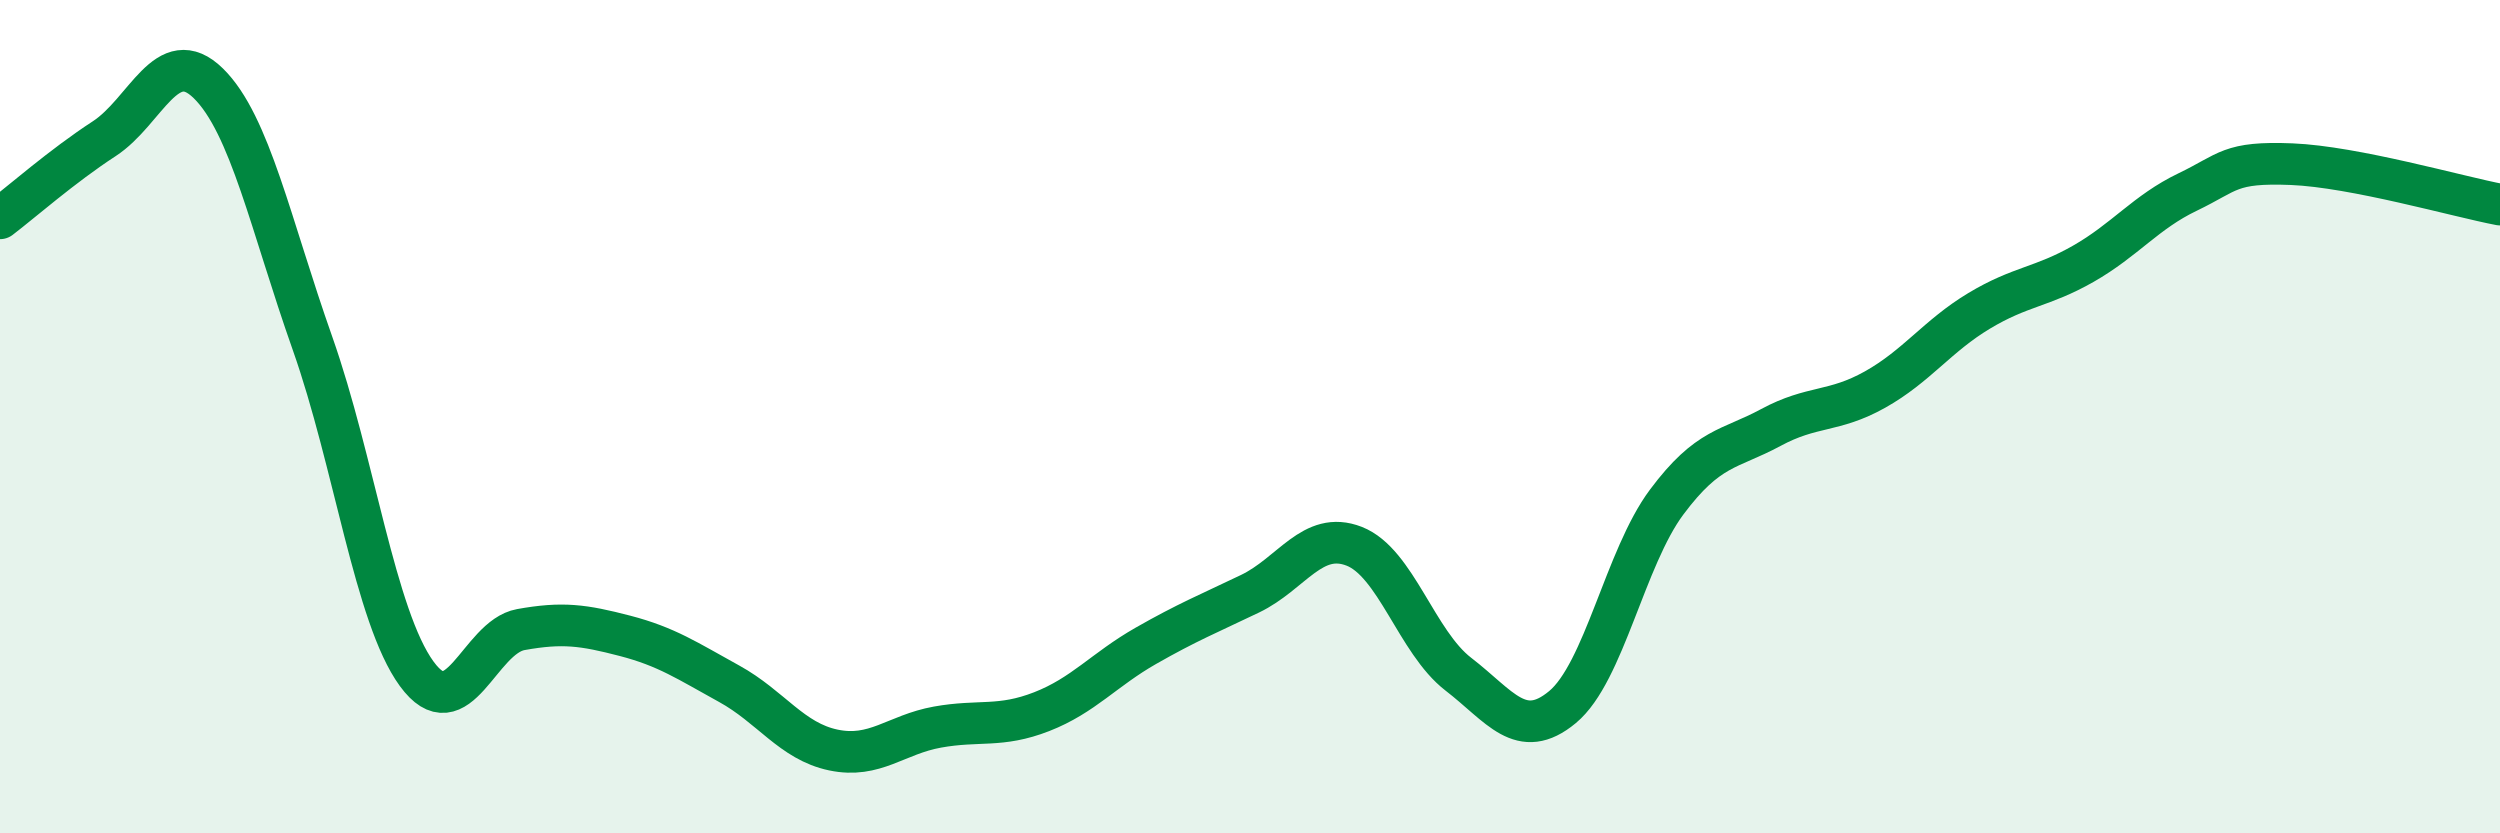
    <svg width="60" height="20" viewBox="0 0 60 20" xmlns="http://www.w3.org/2000/svg">
      <path
        d="M 0,5.24 C 0.5,4.86 1.5,3.98 2.5,3.33 C 3.5,2.68 4,1.02 5,2 C 6,2.98 6.5,5.41 7.5,8.24 C 8.5,11.07 9,14.8 10,16.17 C 11,17.54 11.5,15.29 12.5,15.11 C 13.5,14.93 14,15 15,15.26 C 16,15.52 16.5,15.86 17.5,16.41 C 18.5,16.96 19,17.79 20,18 C 21,18.21 21.5,17.63 22.5,17.45 C 23.5,17.27 24,17.47 25,17.08 C 26,16.69 26.5,16.07 27.5,15.5 C 28.5,14.93 29,14.73 30,14.25 C 31,13.77 31.5,12.72 32.5,13.11 C 33.5,13.5 34,15.41 35,16.18 C 36,16.95 36.5,17.8 37.5,16.97 C 38.5,16.14 39,13.39 40,12.05 C 41,10.71 41.5,10.8 42.5,10.26 C 43.5,9.72 44,9.91 45,9.35 C 46,8.79 46.5,8.06 47.5,7.46 C 48.5,6.86 49,6.9 50,6.33 C 51,5.76 51.5,5.09 52.5,4.61 C 53.5,4.13 53.5,3.88 55,3.94 C 56.5,4 59,4.72 60,4.91L60 20L0 20Z"
        fill="#008740"
        opacity="0.1"
        stroke-linecap="round"
        stroke-linejoin="round"
      />
      <path
        d="M 0,5.24 C 0.5,4.86 1.5,3.98 2.5,3.33 C 3.5,2.68 4,1.02 5,2 C 6,2.98 6.5,5.41 7.5,8.24 C 8.5,11.07 9,14.8 10,16.17 C 11,17.54 11.5,15.29 12.5,15.11 C 13.5,14.93 14,15 15,15.26 C 16,15.52 16.5,15.86 17.5,16.41 C 18.5,16.96 19,17.79 20,18 C 21,18.21 21.5,17.63 22.5,17.45 C 23.5,17.27 24,17.47 25,17.08 C 26,16.69 26.5,16.07 27.5,15.5 C 28.5,14.93 29,14.73 30,14.25 C 31,13.77 31.5,12.72 32.5,13.11 C 33.5,13.5 34,15.41 35,16.18 C 36,16.95 36.5,17.8 37.5,16.97 C 38.5,16.14 39,13.39 40,12.05 C 41,10.71 41.5,10.8 42.5,10.26 C 43.5,9.72 44,9.91 45,9.35 C 46,8.79 46.5,8.06 47.5,7.46 C 48.5,6.86 49,6.9 50,6.33 C 51,5.76 51.5,5.09 52.5,4.61 C 53.5,4.13 53.5,3.88 55,3.94 C 56.5,4 59,4.72 60,4.91"
        stroke="#008740"
        stroke-width="1"
        fill="none"
        stroke-linecap="round"
        stroke-linejoin="round"
      />
    </svg>
  